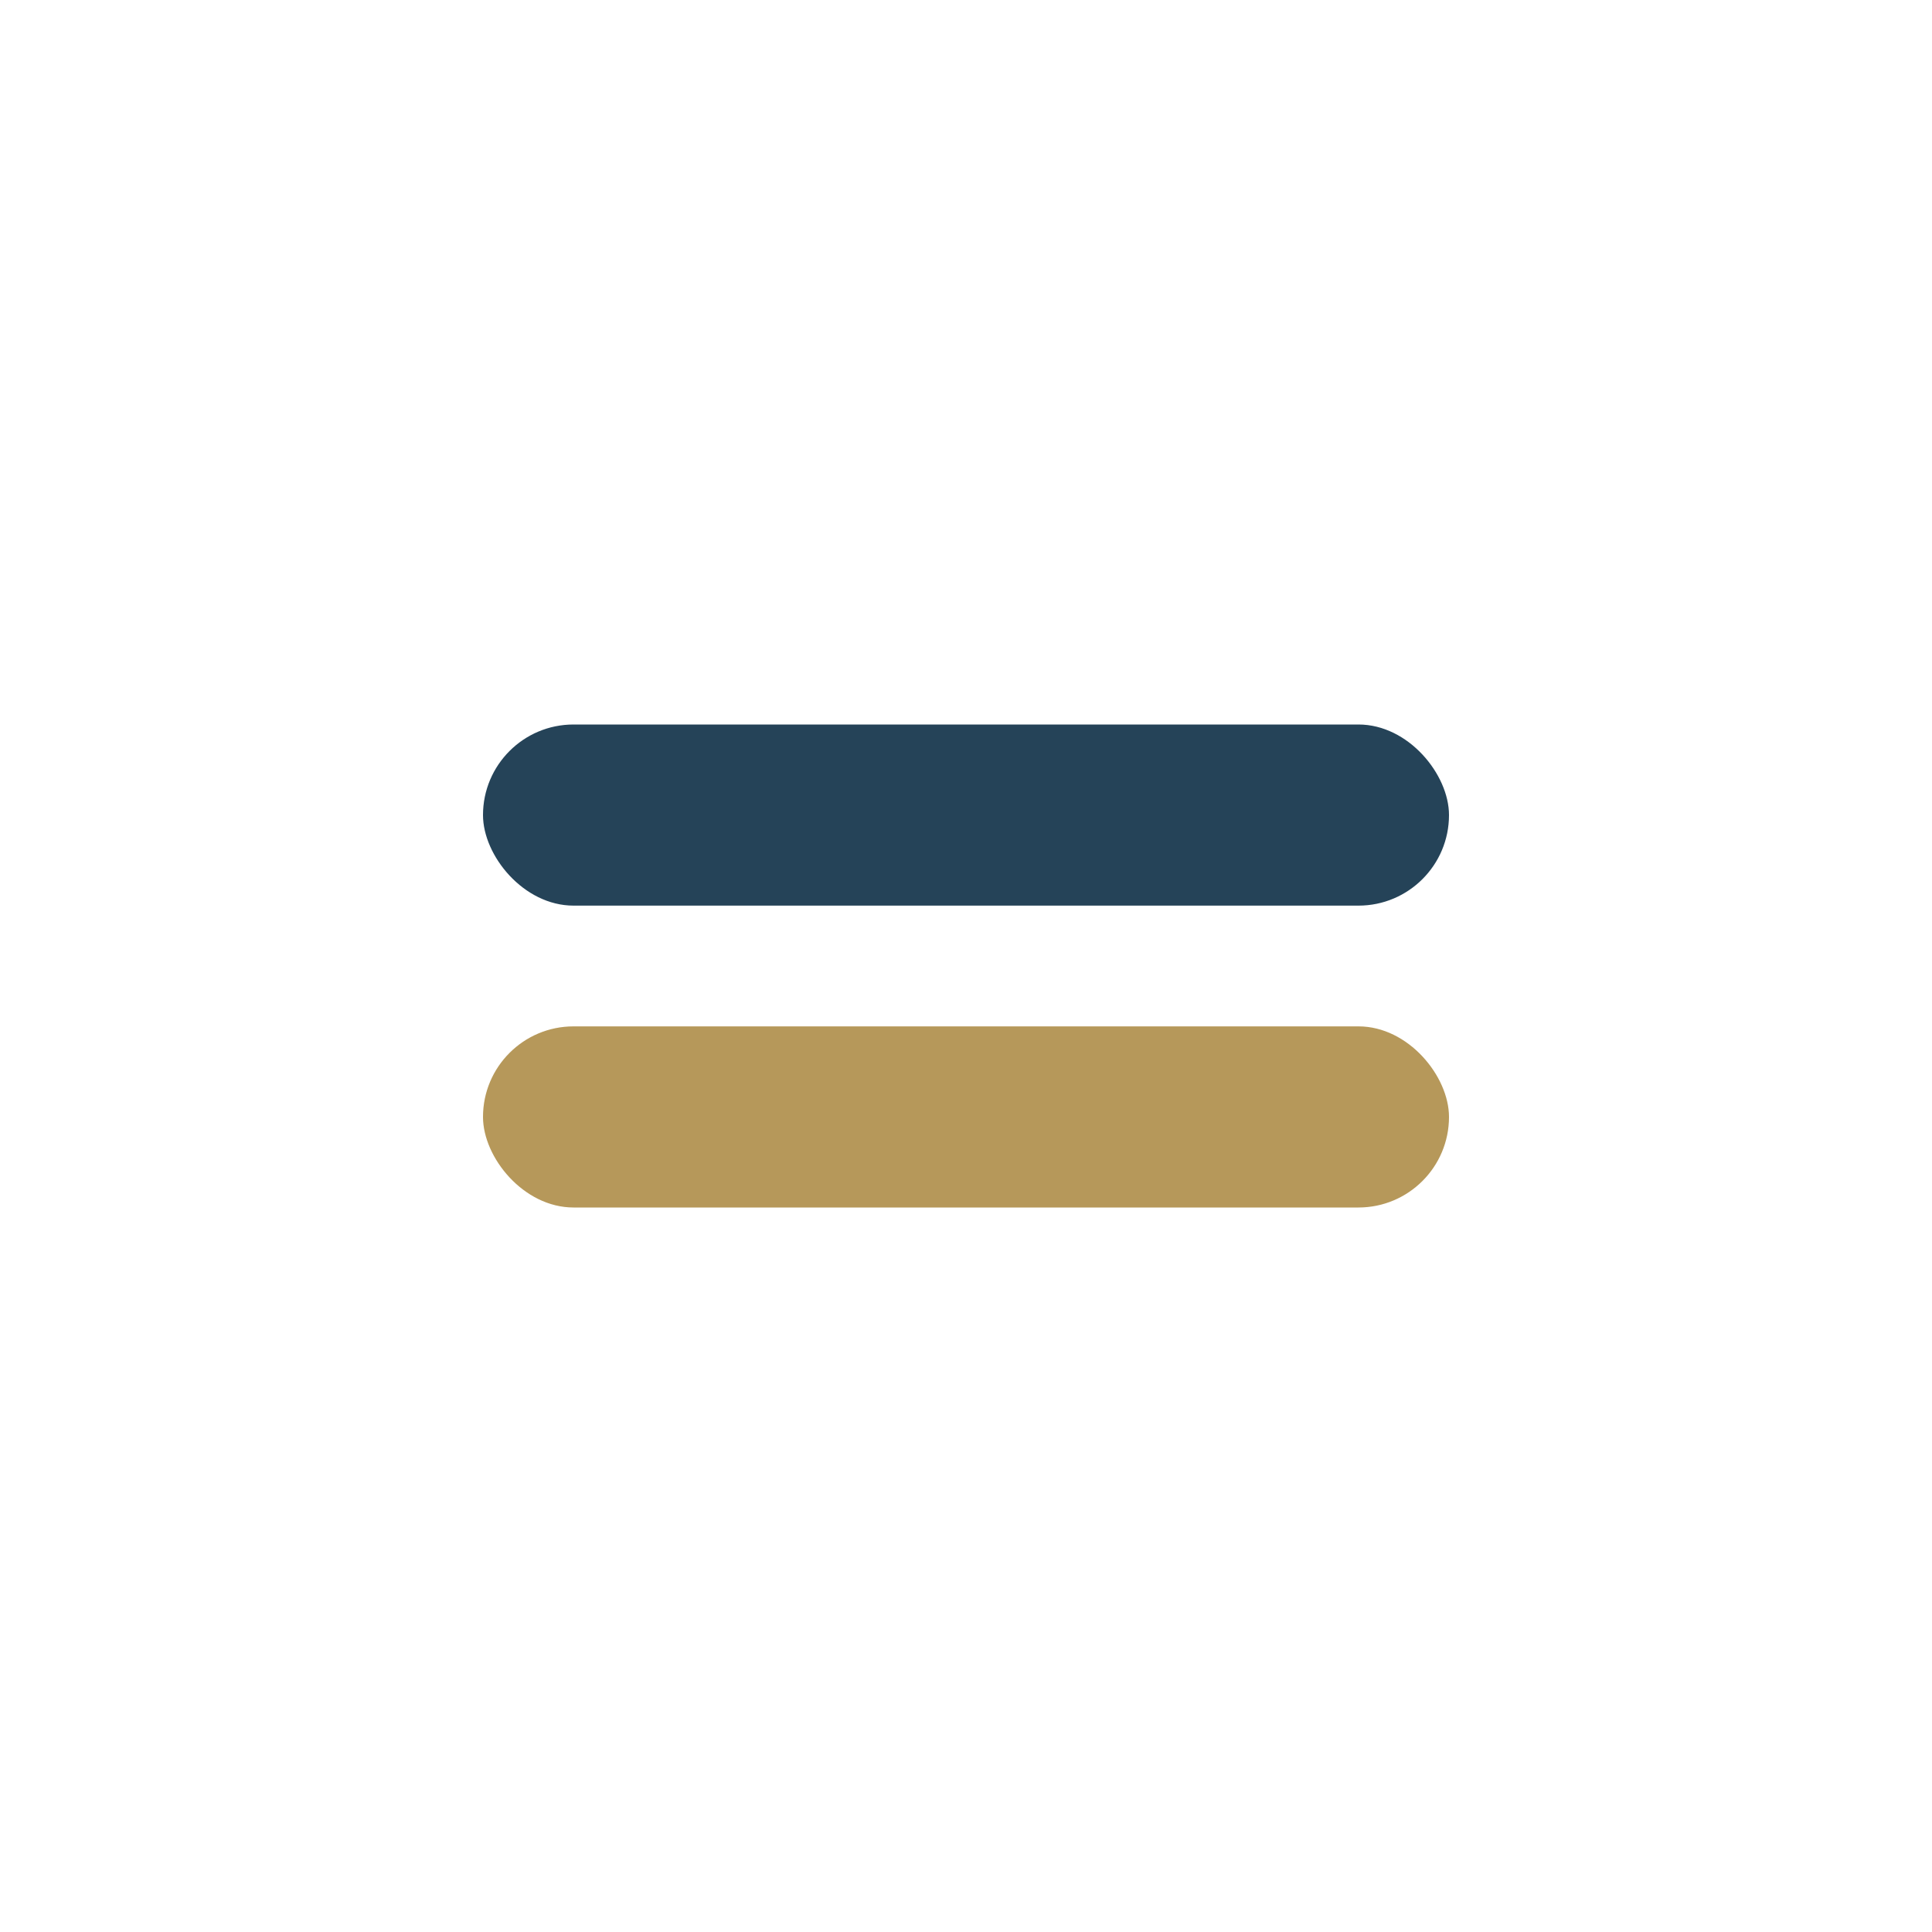 <?xml version="1.0" encoding="UTF-8"?>
<svg xmlns="http://www.w3.org/2000/svg" width="32" height="32" viewBox="0 0 32 32"><rect x="8" y="12" width="16" height="3" rx="1.5" fill="#254358"/><rect x="8" y="17" width="16" height="3" rx="1.5" fill="#B6985A"/></svg>